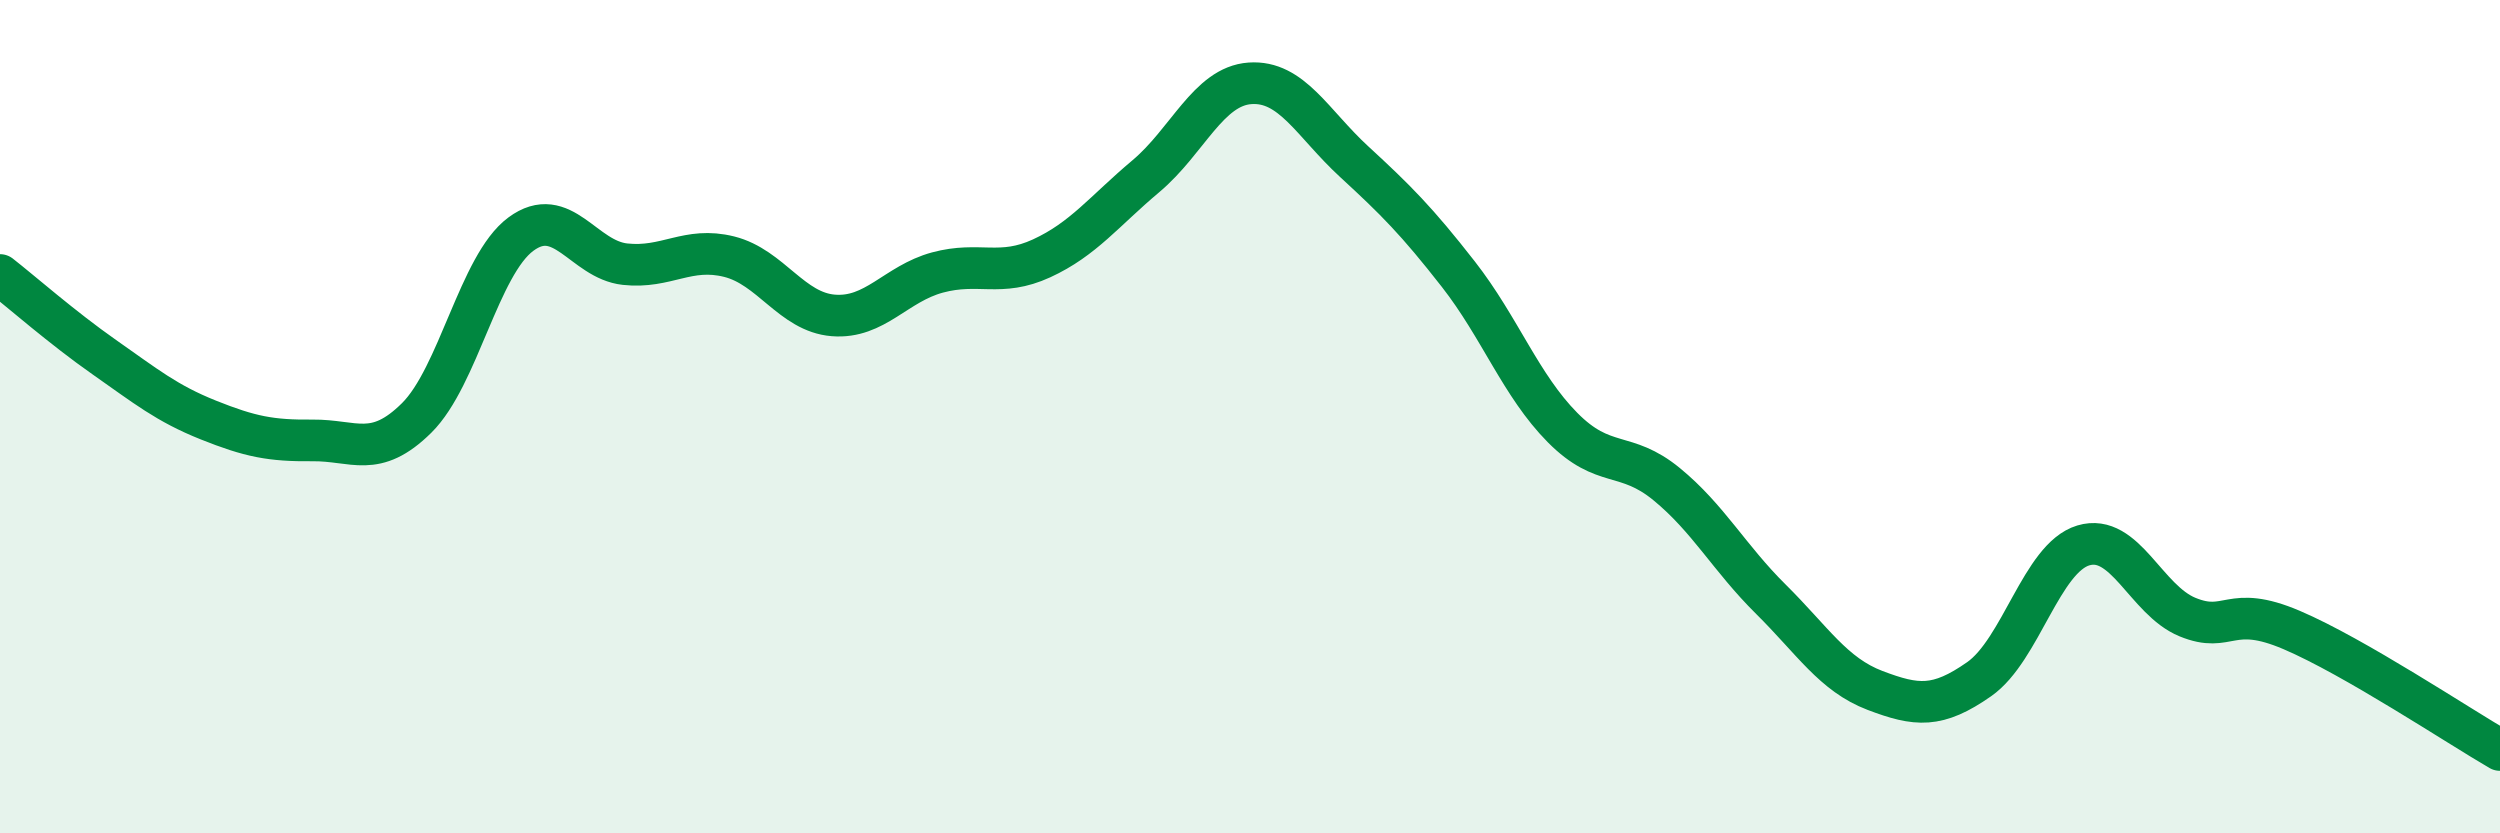 
    <svg width="60" height="20" viewBox="0 0 60 20" xmlns="http://www.w3.org/2000/svg">
      <path
        d="M 0,6.6 C 0.5,6.99 1.5,7.87 2.5,8.57 C 3.5,9.27 4,9.68 5,10.08 C 6,10.48 6.5,10.58 7.5,10.57 C 8.5,10.56 9,11.02 10,10.03 C 11,9.04 11.5,6.36 12.5,5.62 C 13.5,4.88 14,6.23 15,6.34 C 16,6.45 16.5,5.91 17.5,6.16 C 18.5,6.41 19,7.49 20,7.57 C 21,7.65 21.5,6.81 22.5,6.54 C 23.5,6.27 24,6.66 25,6.2 C 26,5.74 26.5,5.07 27.5,4.23 C 28.5,3.39 29,2.07 30,2 C 31,1.93 31.5,2.96 32.5,3.88 C 33.5,4.8 34,5.3 35,6.58 C 36,7.86 36.5,9.25 37.5,10.26 C 38.5,11.27 39,10.8 40,11.62 C 41,12.44 41.5,13.39 42.5,14.38 C 43.5,15.37 44,16.19 45,16.57 C 46,16.95 46.5,17 47.5,16.3 C 48.5,15.6 49,13.39 50,13.09 C 51,12.79 51.5,14.4 52.5,14.81 C 53.5,15.22 53.5,14.48 55,15.12 C 56.5,15.76 59,17.42 60,18L60 20L0 20Z"
        fill="#008740"
        opacity="0.1"
        stroke-linecap="round"
        stroke-linejoin="round"
      />
      <path
        d="M 0,6.6 C 0.5,6.99 1.5,7.87 2.5,8.57 C 3.5,9.27 4,9.68 5,10.08 C 6,10.48 6.5,10.58 7.5,10.57 C 8.5,10.56 9,11.02 10,10.03 C 11,9.04 11.5,6.36 12.5,5.62 C 13.5,4.88 14,6.23 15,6.34 C 16,6.45 16.5,5.91 17.5,6.16 C 18.5,6.41 19,7.49 20,7.57 C 21,7.65 21.5,6.81 22.5,6.54 C 23.5,6.27 24,6.66 25,6.2 C 26,5.74 26.5,5.07 27.5,4.23 C 28.5,3.39 29,2.07 30,2 C 31,1.93 31.5,2.96 32.5,3.88 C 33.5,4.8 34,5.3 35,6.58 C 36,7.86 36.5,9.25 37.5,10.26 C 38.5,11.27 39,10.8 40,11.62 C 41,12.44 41.5,13.39 42.5,14.38 C 43.5,15.37 44,16.19 45,16.57 C 46,16.95 46.5,17 47.5,16.3 C 48.5,15.6 49,13.39 50,13.09 C 51,12.79 51.5,14.4 52.5,14.81 C 53.5,15.22 53.5,14.48 55,15.12 C 56.5,15.76 59,17.42 60,18"
        stroke="#008740"
        stroke-width="1"
        fill="none"
        stroke-linecap="round"
        stroke-linejoin="round"
      />
    </svg>
  
